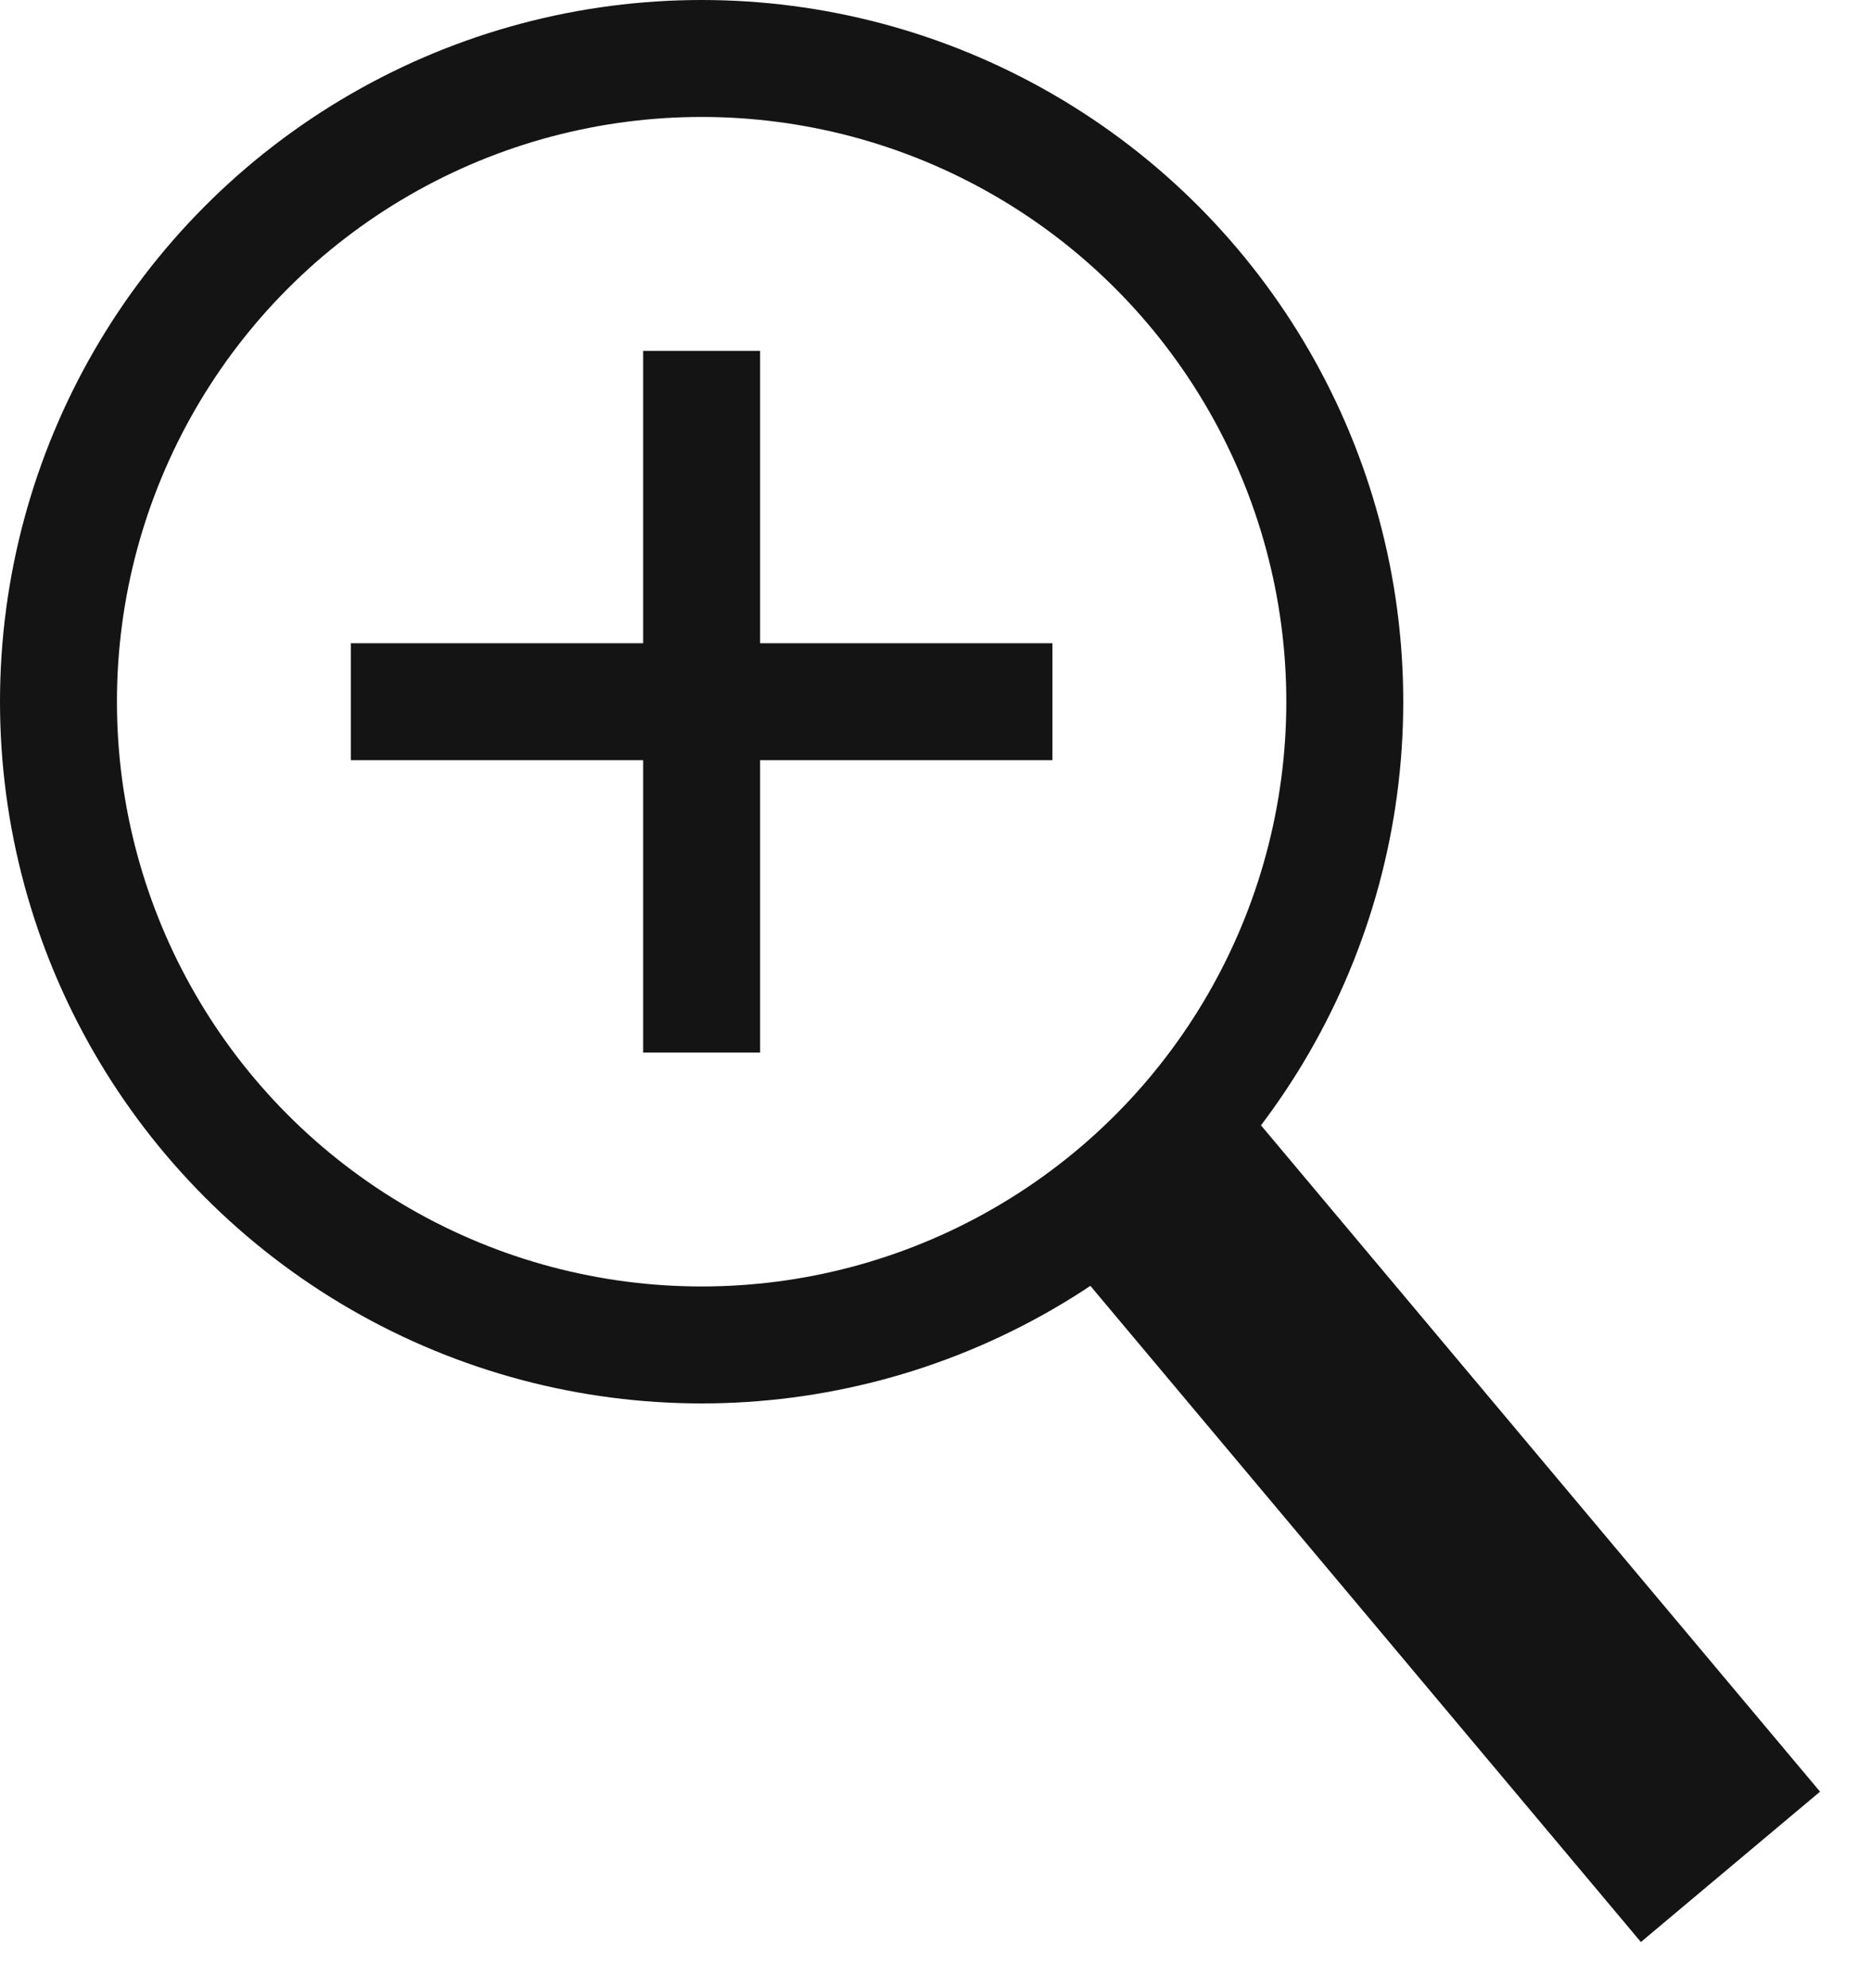 <svg xmlns="http://www.w3.org/2000/svg" viewBox="0 0 16 17"><defs><style>.cls-1,.cls-3{fill:none;}.cls-1{stroke:#151415;stroke-miterlimit:10;}.cls-2{fill:#151415;}</style></defs><title>ico_zoom</title><g id="レイヤー_2" data-name="レイヤー 2"><g id="背景"><circle class="cls-1" cx="6" cy="6" r="5.5"/><rect class="cls-2" x="11.38" y="9.34" width="2" height="7.5" transform="translate(-5.51 11.02) rotate(-40)"/></g><g id="スライス"><rect id="_スライス_" data-name="&lt;スライス&gt;" class="cls-3" width="16" height="17"/><line class="cls-1" x1="3" y1="6" x2="9" y2="6"/><line class="cls-1" x1="6" y1="3" x2="6" y2="9"/></g></g></svg>